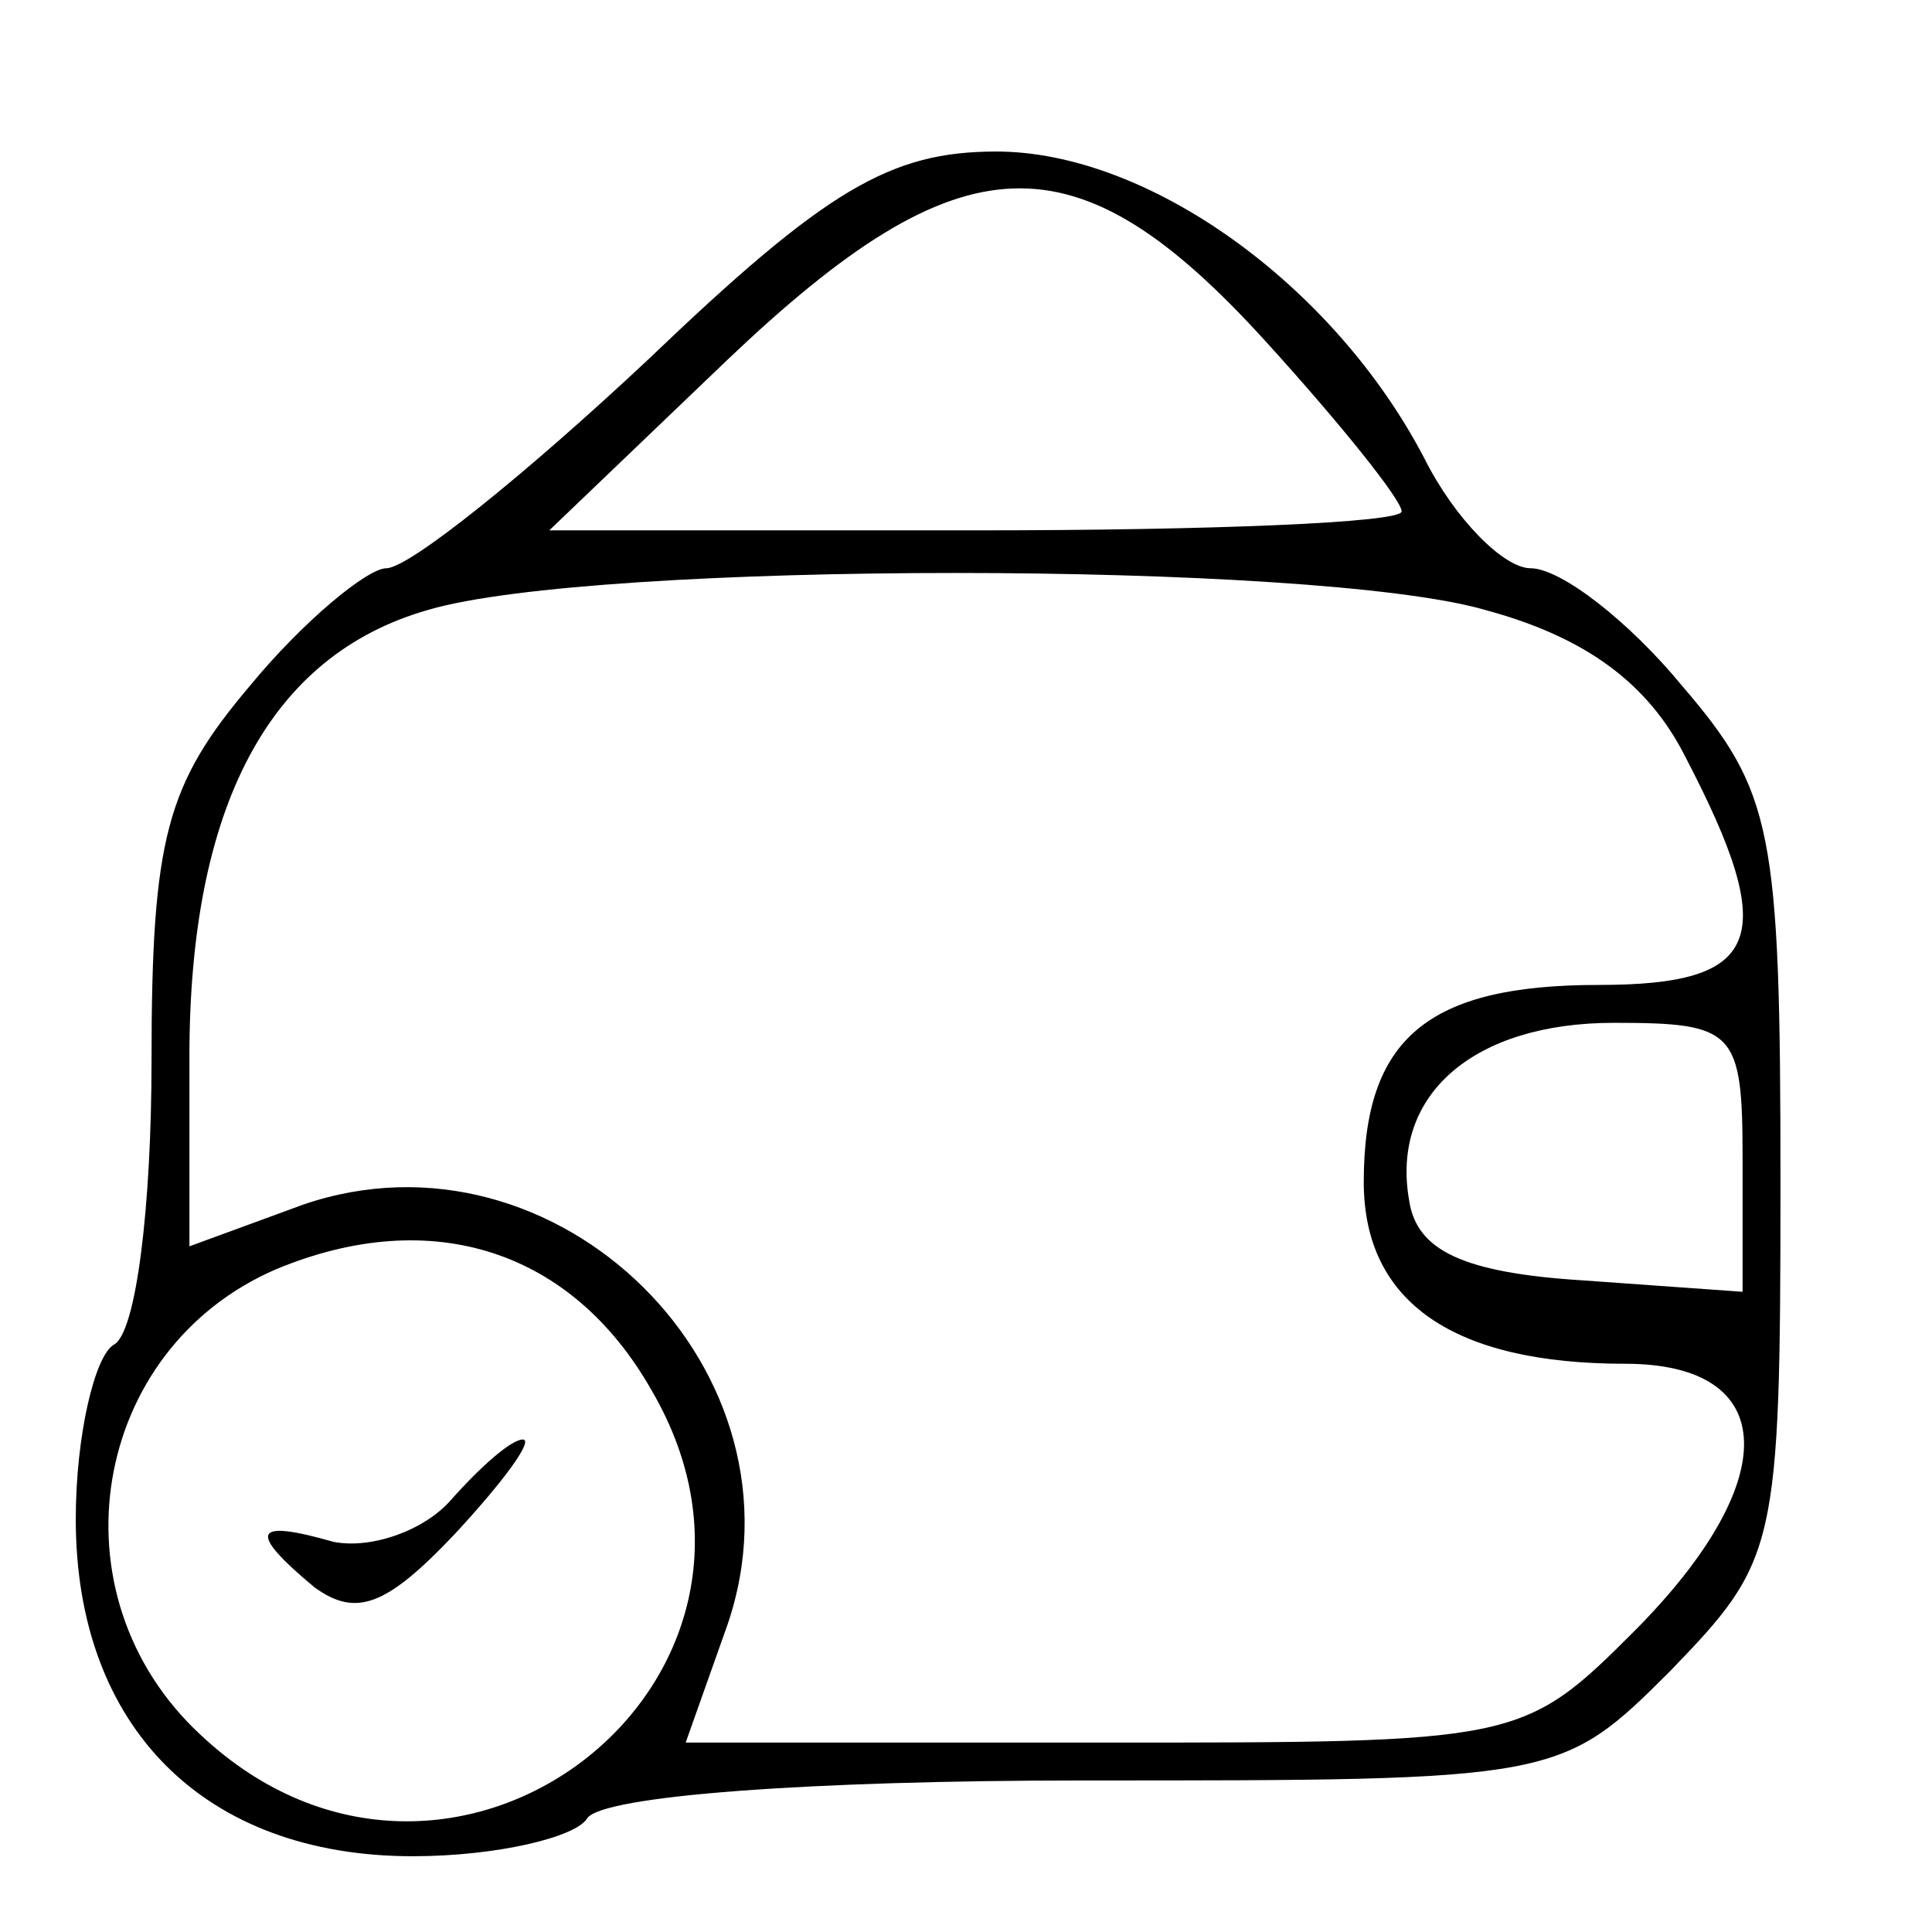 <svg version="1.0" xmlns="http://www.w3.org/2000/svg" viewBox="0 0 51 51" preserveAspectRatio="xMidYMid meet">
<g transform="translate(0,51) scale(0.1,-0.1)"
fill="#000000" stroke="none">
<path d="M171 415 c-32 -30 -63 -55 -69 -55 -5 0 -22 -14 -36 -31 -22 -26 -26
-40 -26 -99 0 -38 -4 -72 -10 -75 -5 -3 -10 -24 -10 -46 0 -55 34 -89 89 -89
22 0 43 5 46 10 4 6 59 10 131 10 125 0 126 0 155 29 28 29 29 32 29 129 0 93
-2 103 -26 131 -14 17 -32 31 -40 31 -7 0 -20 13 -28 29 -24 46 -73 81 -113
81 -28 0 -45 -10 -92 -55z m163 5 c20 -22 36 -42 36 -45 0 -3 -51 -5 -112 -5
l-113 0 47 45 c62 59 92 60 142 5z m58 -71 c26 -7 43 -19 53 -39 25 -48 20
-60 -23 -60 -45 0 -62 -14 -62 -52 0 -32 24 -48 69 -48 41 0 42 -31 2 -71 -29
-29 -31 -29 -140 -29 l-110 0 11 31 c23 67 -45 134 -112 111 l-30 -11 0 50 c0
66 21 106 63 118 44 13 234 13 279 0z m68 -145 l0 -35 -42 3 c-32 2 -44 8 -46
21 -5 28 17 47 54 47 32 0 34 -2 34 -36z m-288 -61 c45 -77 -53 -153 -119 -91
-40 37 -29 102 20 123 41 17 78 5 99 -32z"/>
<path d="M119 114 c-7 -8 -21 -13 -31 -11 -21 6 -23 3 -5 -12 11 -8 19 -5 37
14 13 14 21 25 18 25 -3 0 -11 -7 -19 -16z"/>
</g>
</svg>
